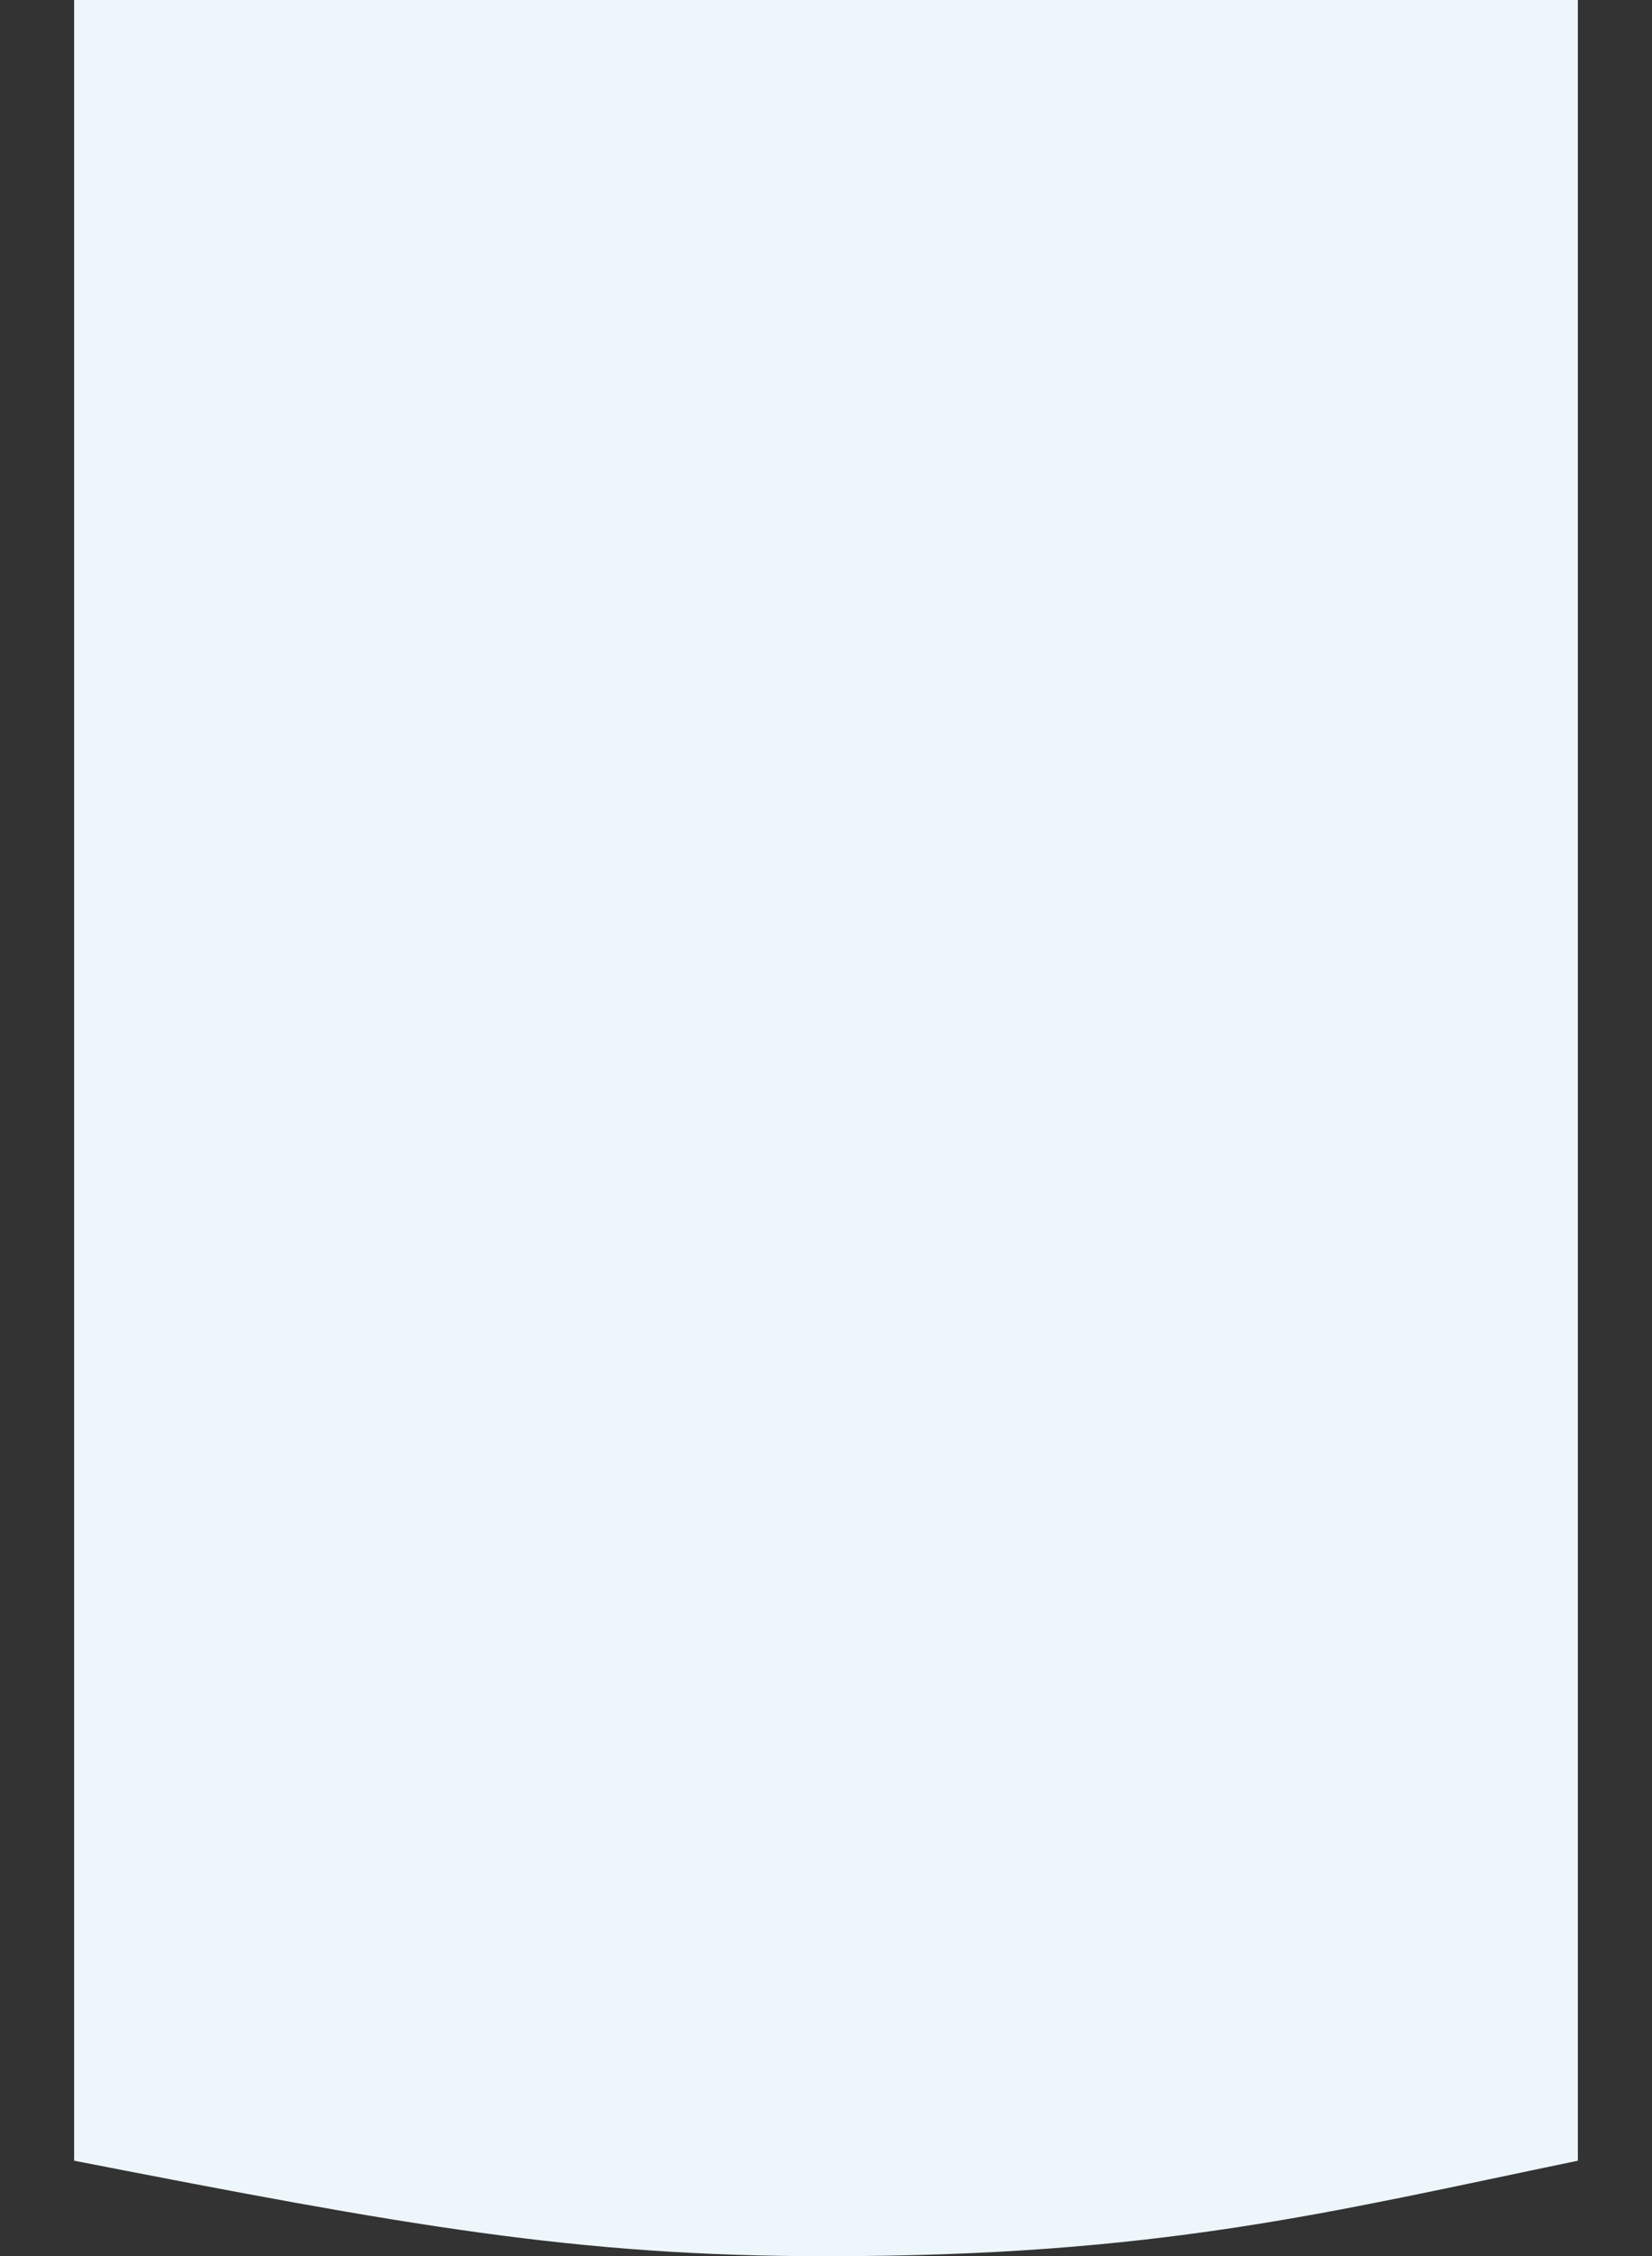 <?xml version="1.0" encoding="UTF-8"?> <!-- Generator: Adobe Illustrator 24.0.2, SVG Export Plug-In . SVG Version: 6.00 Build 0) --> <svg xmlns="http://www.w3.org/2000/svg" xmlns:xlink="http://www.w3.org/1999/xlink" id="Layer_1" x="0px" y="0px" viewBox="0 0 6000 8192" style="enable-background:new 0 0 6000 8192;" xml:space="preserve"><rect x="0" y="0" width="6000" height="8192" fill="#333333" stroke="none"/> <style type="text/css"> .st0{fill:#EDF6FB;} </style> <g id="Layer_1_2_"> <path class="st0" d="M3000,8192c1207.7,0,1820.4-158,2730.7-346.8c0-292.7,0-7845.2,0-7845.2H269.3c0,0,0,7346.4,0,7845.2 C1472.4,8079.8,2090.3,8192,3000,8192z"></path> </g> </svg> 